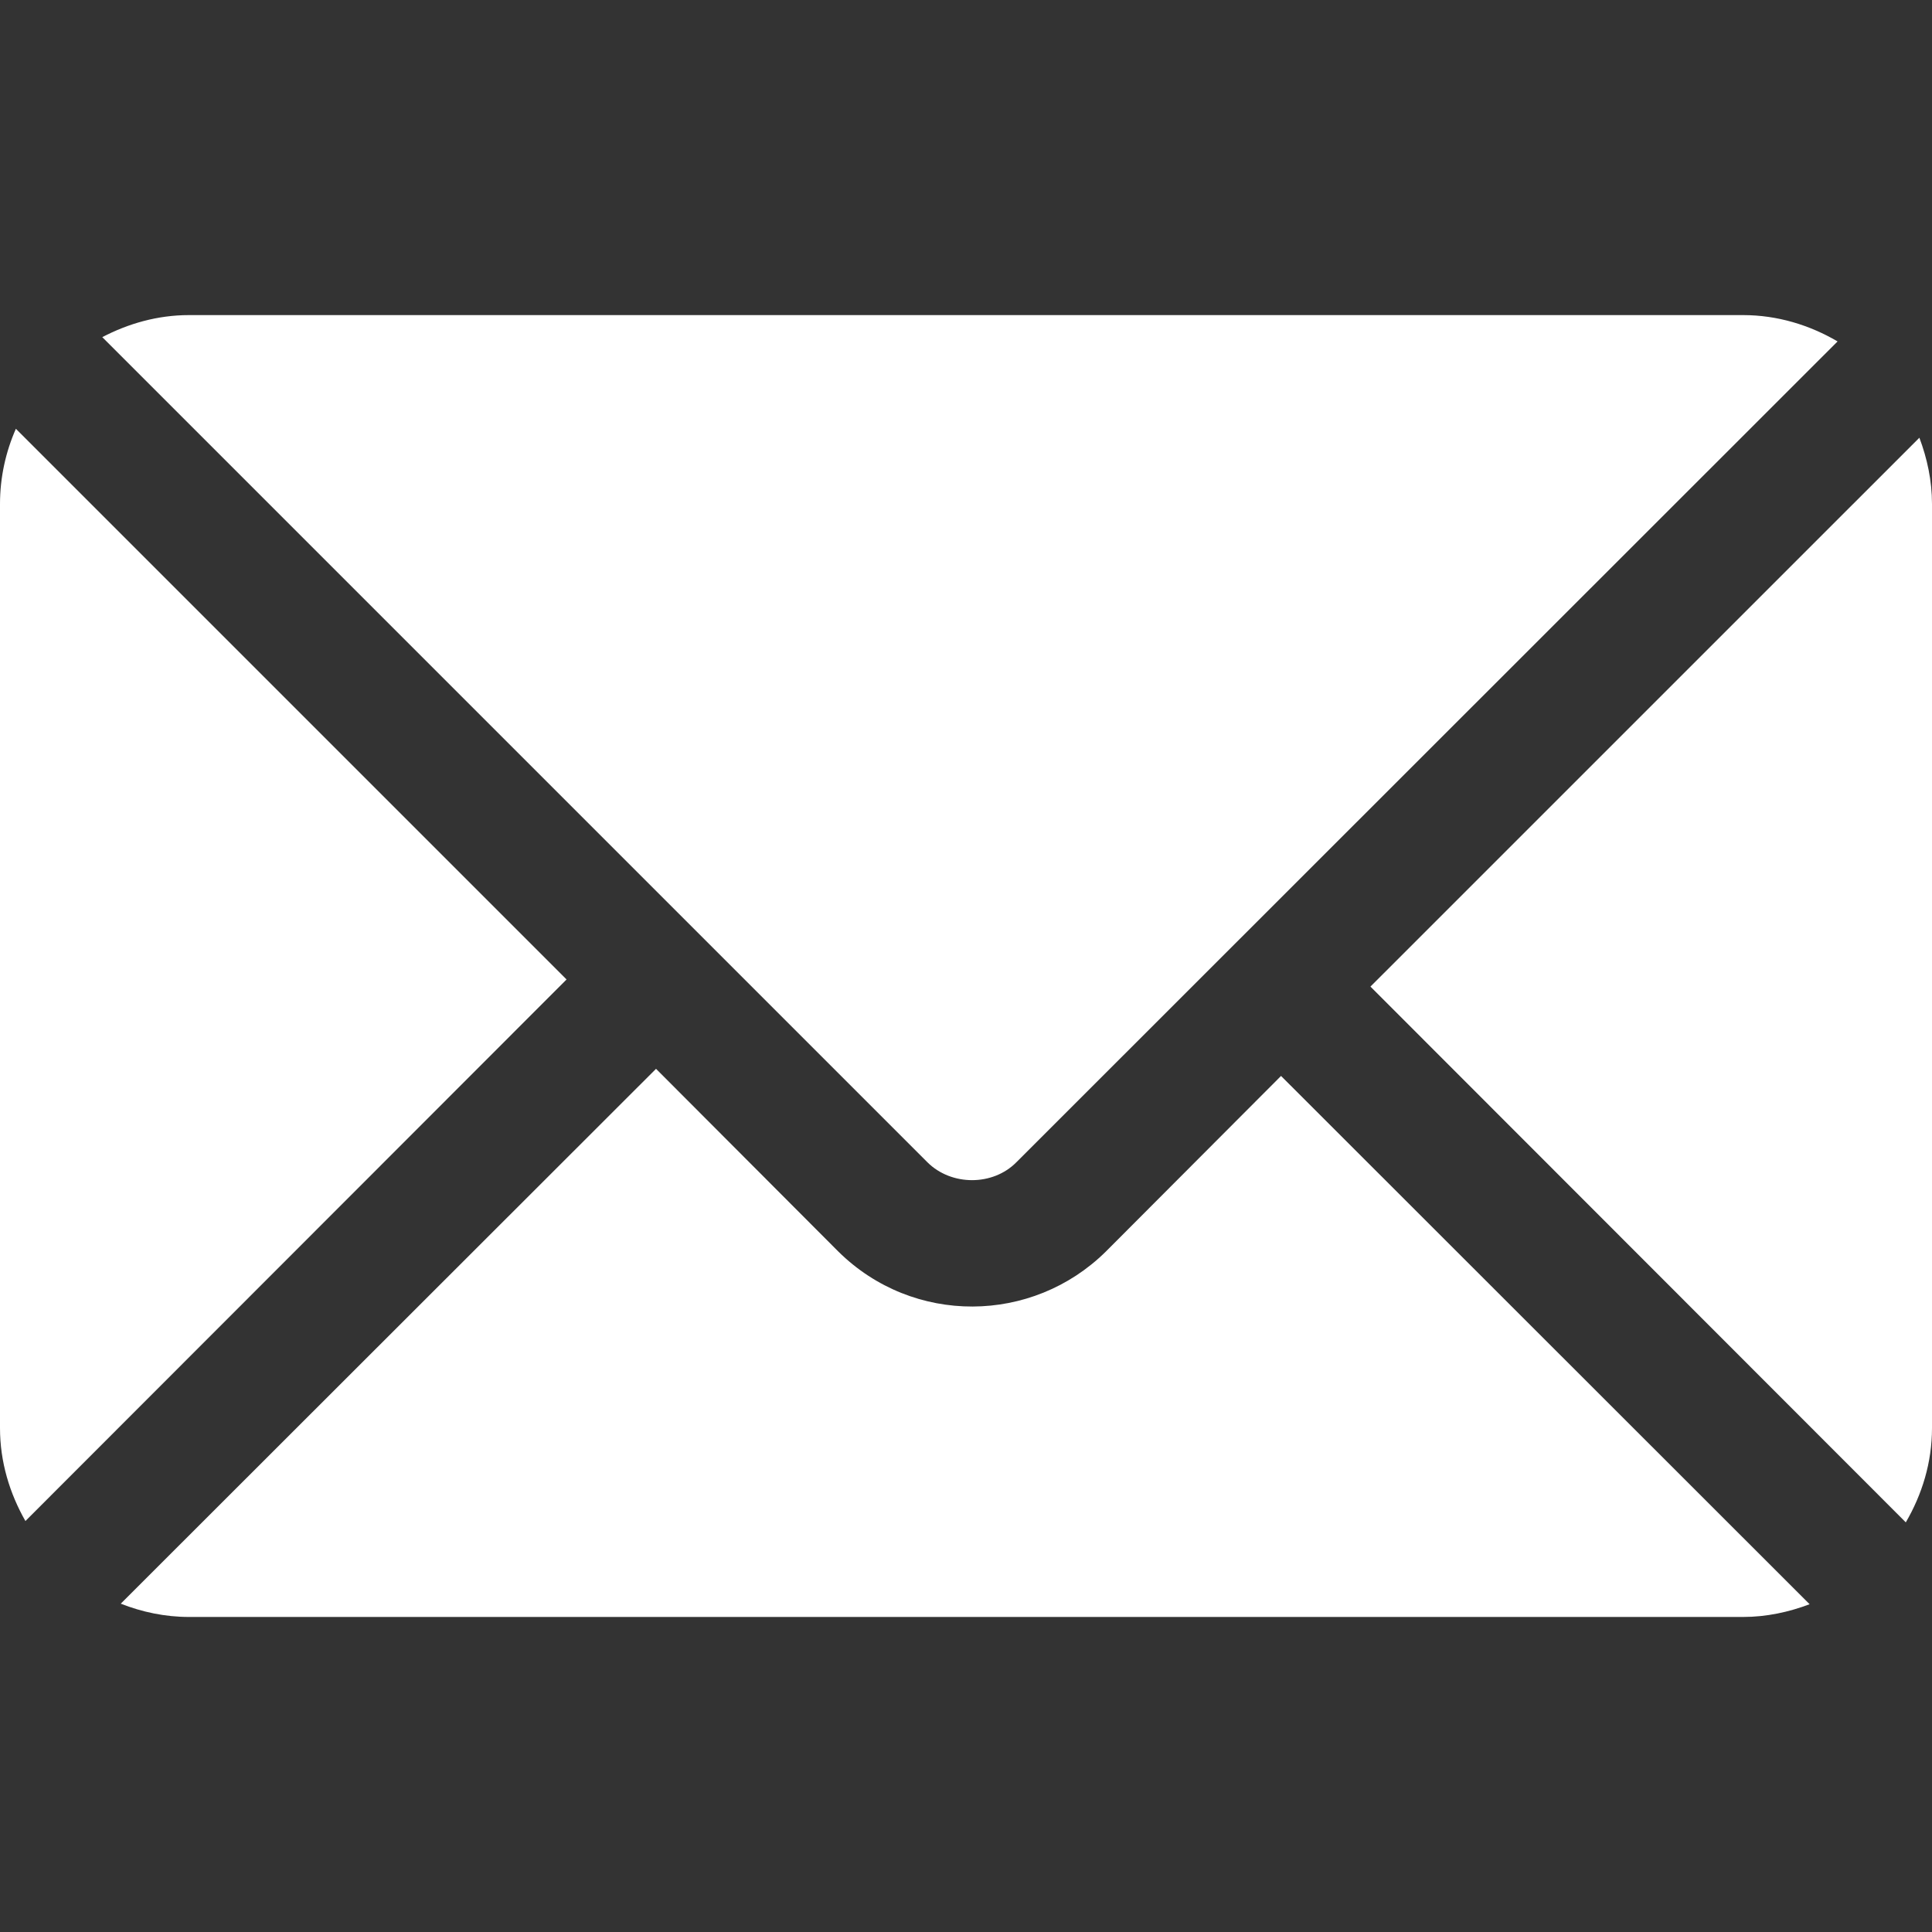 <svg width="32" height="32" viewBox="0 0 32 32" fill="none" xmlns="http://www.w3.org/2000/svg">
<rect x="0" y="0" width="32" height="32" fill="#333333" stroke="none"/>
<g clip-path="url(#clip0_216_298)">
<path d="M31.791 7.25L22.699 16.341L31.566 25.215C31.835 24.754 32 24.224 32 23.653V8.348C32 7.961 31.92 7.593 31.791 7.25Z" fill="white"/>
<path d="M28.87 5.219H3.13C2.61 5.219 2.126 5.359 1.694 5.584L15.36 19.25C15.757 19.646 16.445 19.646 16.835 19.25L30.436 5.655C29.974 5.385 29.443 5.219 28.87 5.219Z" fill="white"/>
<path d="M0.263 7.102C0.095 7.484 0 7.905 0 8.349V23.653C0 24.216 0.161 24.736 0.421 25.193L9.384 16.223L0.263 7.102Z" fill="white"/>
<path d="M21.218 17.821L18.317 20.729C17.098 21.934 15.124 21.954 13.885 20.729L10.866 17.703L2 26.562C2.352 26.7 2.731 26.782 3.131 26.782H28.87C29.259 26.782 29.629 26.701 29.973 26.571L21.218 17.821Z" fill="white"/>
</g>
<defs>
<clipPath id="clip0_216_298">
<rect width="32" height="32" fill="white"/>
</clipPath>
</defs>
</svg>
